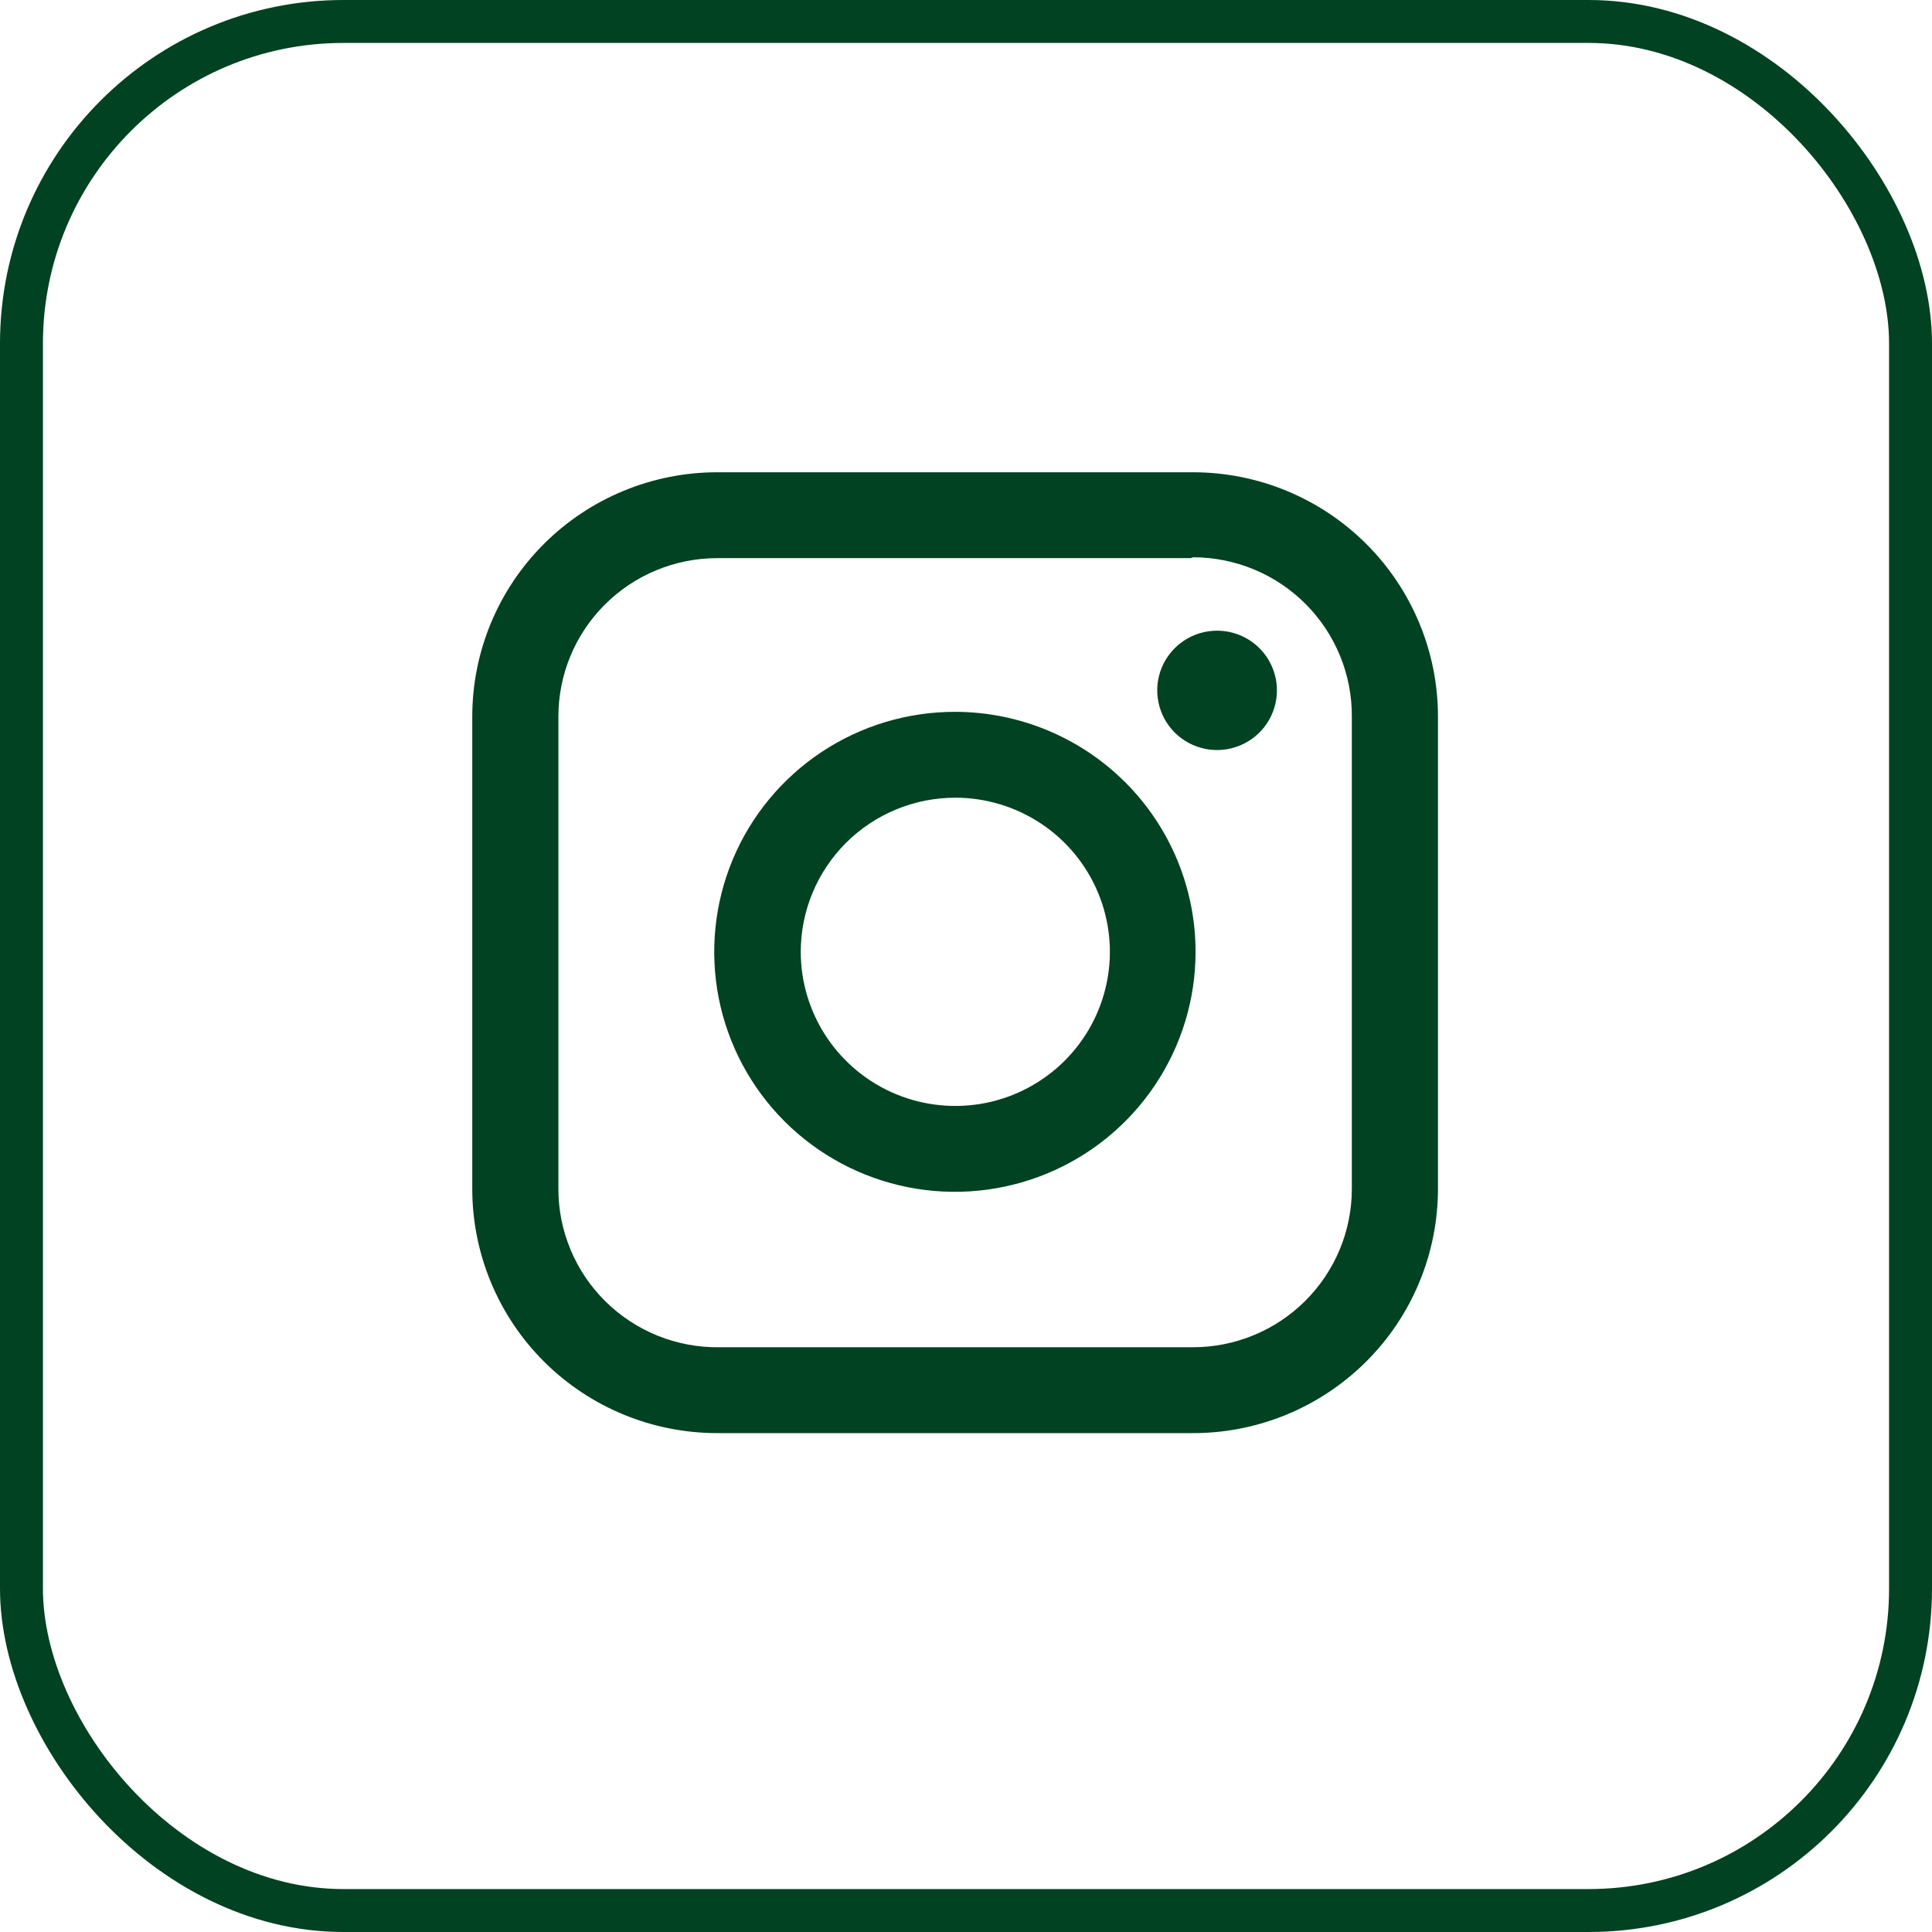 <svg width="45" height="45" viewBox="0 0 45 45" fill="none" xmlns="http://www.w3.org/2000/svg">
<rect x="0.5" y="0.5" width="44" height="44" rx="7.5" stroke="#004221"/>
<path d="M27.787 12.98C28.274 12.98 28.757 13.076 29.207 13.263C29.658 13.45 30.066 13.723 30.41 14.068C30.754 14.413 31.026 14.822 31.211 15.272C31.396 15.722 31.49 16.204 31.487 16.69V27.69C31.487 28.669 31.097 29.607 30.403 30.299C29.709 30.991 28.768 31.38 27.787 31.38H16.756C16.266 31.387 15.779 31.296 15.325 31.114C14.87 30.931 14.456 30.66 14.107 30.317C13.758 29.974 13.481 29.565 13.292 29.114C13.103 28.663 13.005 28.179 13.006 27.69V16.69C13.006 15.711 13.395 14.773 14.089 14.081C14.783 13.389 15.725 13 16.706 13H27.736L27.787 12.98ZM27.736 11H16.706C15.193 11 13.741 11.6 12.671 12.667C11.601 13.734 11 15.181 11 16.69V27.69C11 29.199 11.601 30.646 12.671 31.714C13.741 32.781 15.193 33.38 16.706 33.38H27.736C28.49 33.387 29.237 33.245 29.936 32.962C30.634 32.678 31.268 32.26 31.804 31.731C32.339 31.202 32.764 30.573 33.053 29.879C33.343 29.186 33.493 28.442 33.493 27.69V16.69C33.493 15.181 32.891 13.734 31.821 12.667C30.751 11.6 29.3 11 27.787 11H27.736Z" fill="#004221"/>
<path d="M22.251 18.58C22.963 18.58 23.659 18.791 24.251 19.185C24.843 19.579 25.305 20.14 25.577 20.796C25.85 21.452 25.921 22.174 25.782 22.87C25.643 23.567 25.3 24.206 24.797 24.708C24.293 25.21 23.652 25.552 22.954 25.691C22.255 25.829 21.532 25.758 20.874 25.487C20.216 25.215 19.654 24.755 19.258 24.164C18.863 23.574 18.651 22.88 18.651 22.17C18.651 21.218 19.031 20.305 19.706 19.631C20.381 18.958 21.297 18.58 22.251 18.58ZM22.251 16.58C21.142 16.578 20.058 16.904 19.134 17.517C18.211 18.13 17.491 19.003 17.065 20.024C16.64 21.045 16.527 22.169 16.742 23.254C16.957 24.339 17.491 25.336 18.274 26.119C19.058 26.902 20.056 27.435 21.144 27.652C22.232 27.868 23.359 27.758 24.384 27.335C25.409 26.912 26.285 26.196 26.901 25.276C27.518 24.357 27.847 23.276 27.847 22.17C27.847 20.689 27.258 19.269 26.209 18.221C25.16 17.173 23.736 16.583 22.251 16.58Z" fill="#004221"/>
<path d="M28.348 14.69C28.072 14.69 27.803 14.771 27.574 14.924C27.344 15.077 27.166 15.294 27.06 15.548C26.955 15.802 26.927 16.081 26.981 16.351C27.035 16.621 27.167 16.868 27.362 17.063C27.557 17.257 27.806 17.389 28.076 17.443C28.346 17.497 28.627 17.469 28.881 17.364C29.136 17.259 29.354 17.081 29.507 16.852C29.66 16.623 29.742 16.355 29.742 16.08C29.742 15.711 29.595 15.358 29.334 15.097C29.072 14.836 28.718 14.69 28.348 14.69Z" fill="#004221"/>
</svg>
